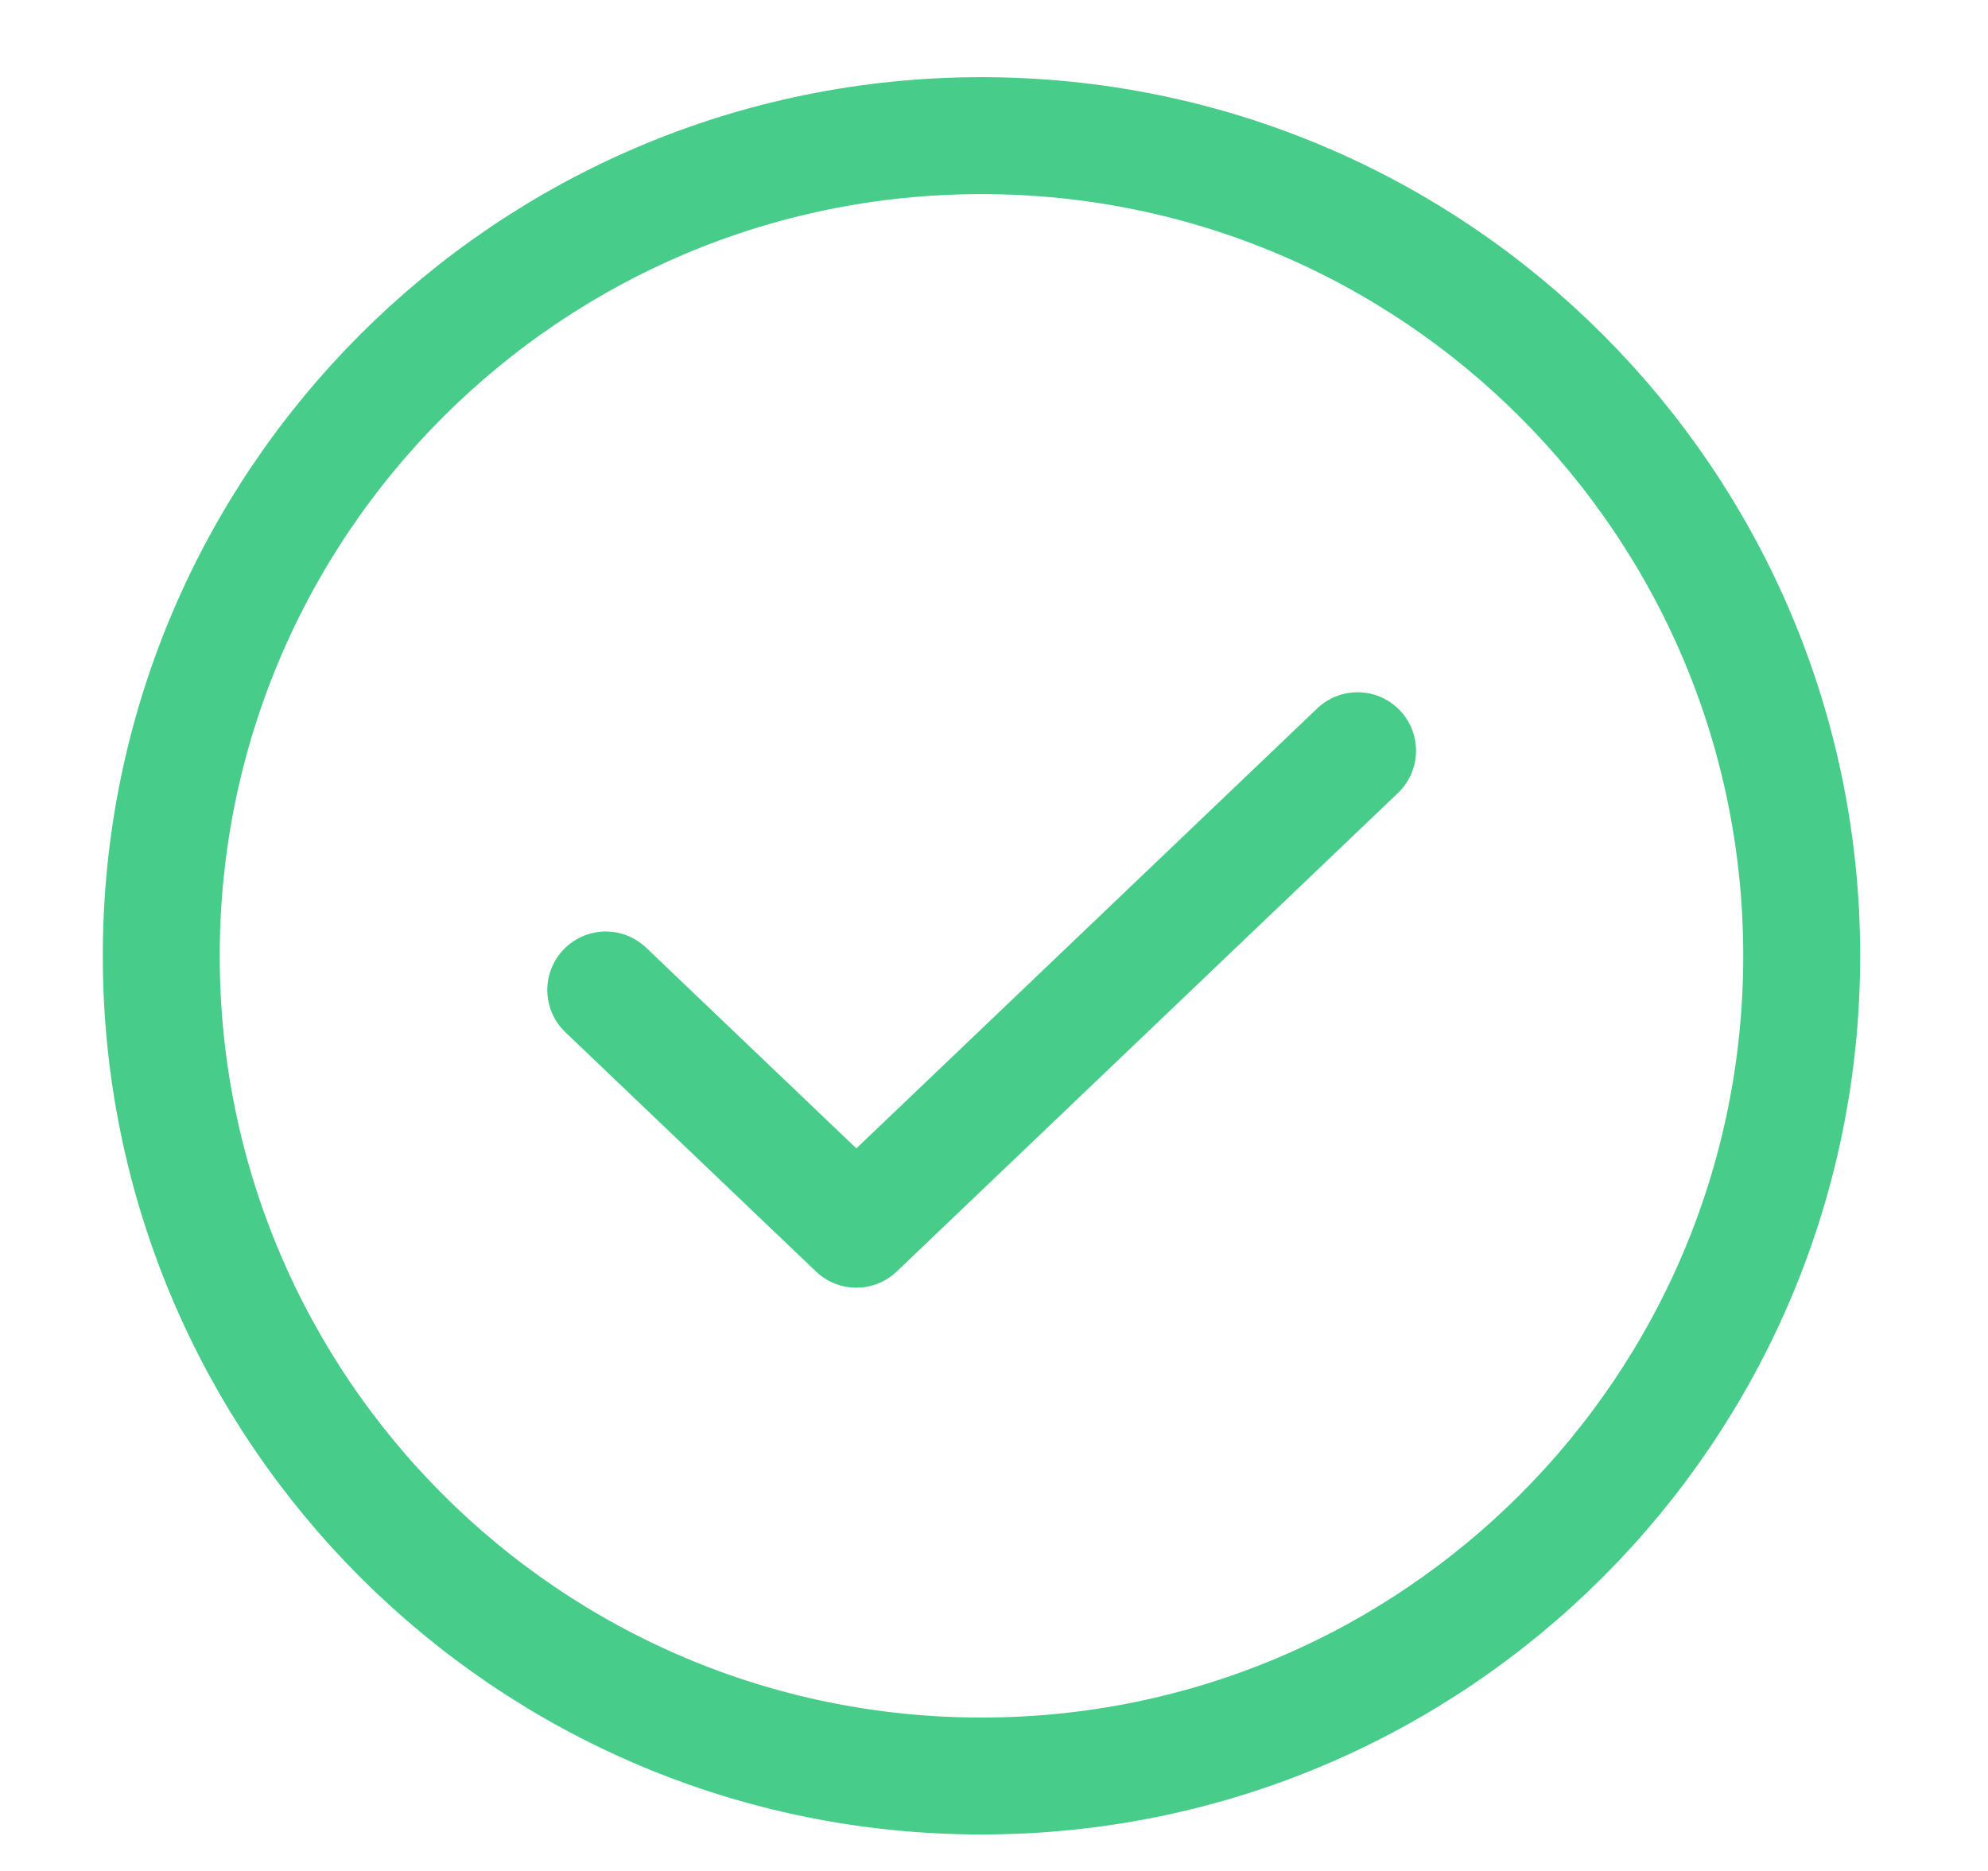<svg width="17" height="16" viewBox="0 0 17 16" fill="none" xmlns="http://www.w3.org/2000/svg">
<path d="M11.609 6.42L7.323 10.512L5.18 8.466" stroke="#47CD89" strokeWidth="1.263" stroke-linecap="round" stroke-linejoin="round"/>
<path d="M8.393 15.188C12.267 15.188 15.407 12.048 15.407 8.174C15.407 4.301 12.267 1.16 8.393 1.16C4.519 1.16 1.379 4.301 1.379 8.174C1.379 12.048 4.519 15.188 8.393 15.188Z" stroke="#47CD89" strokeWidth="1.263" stroke-linecap="round" stroke-linejoin="round"/>
</svg>
